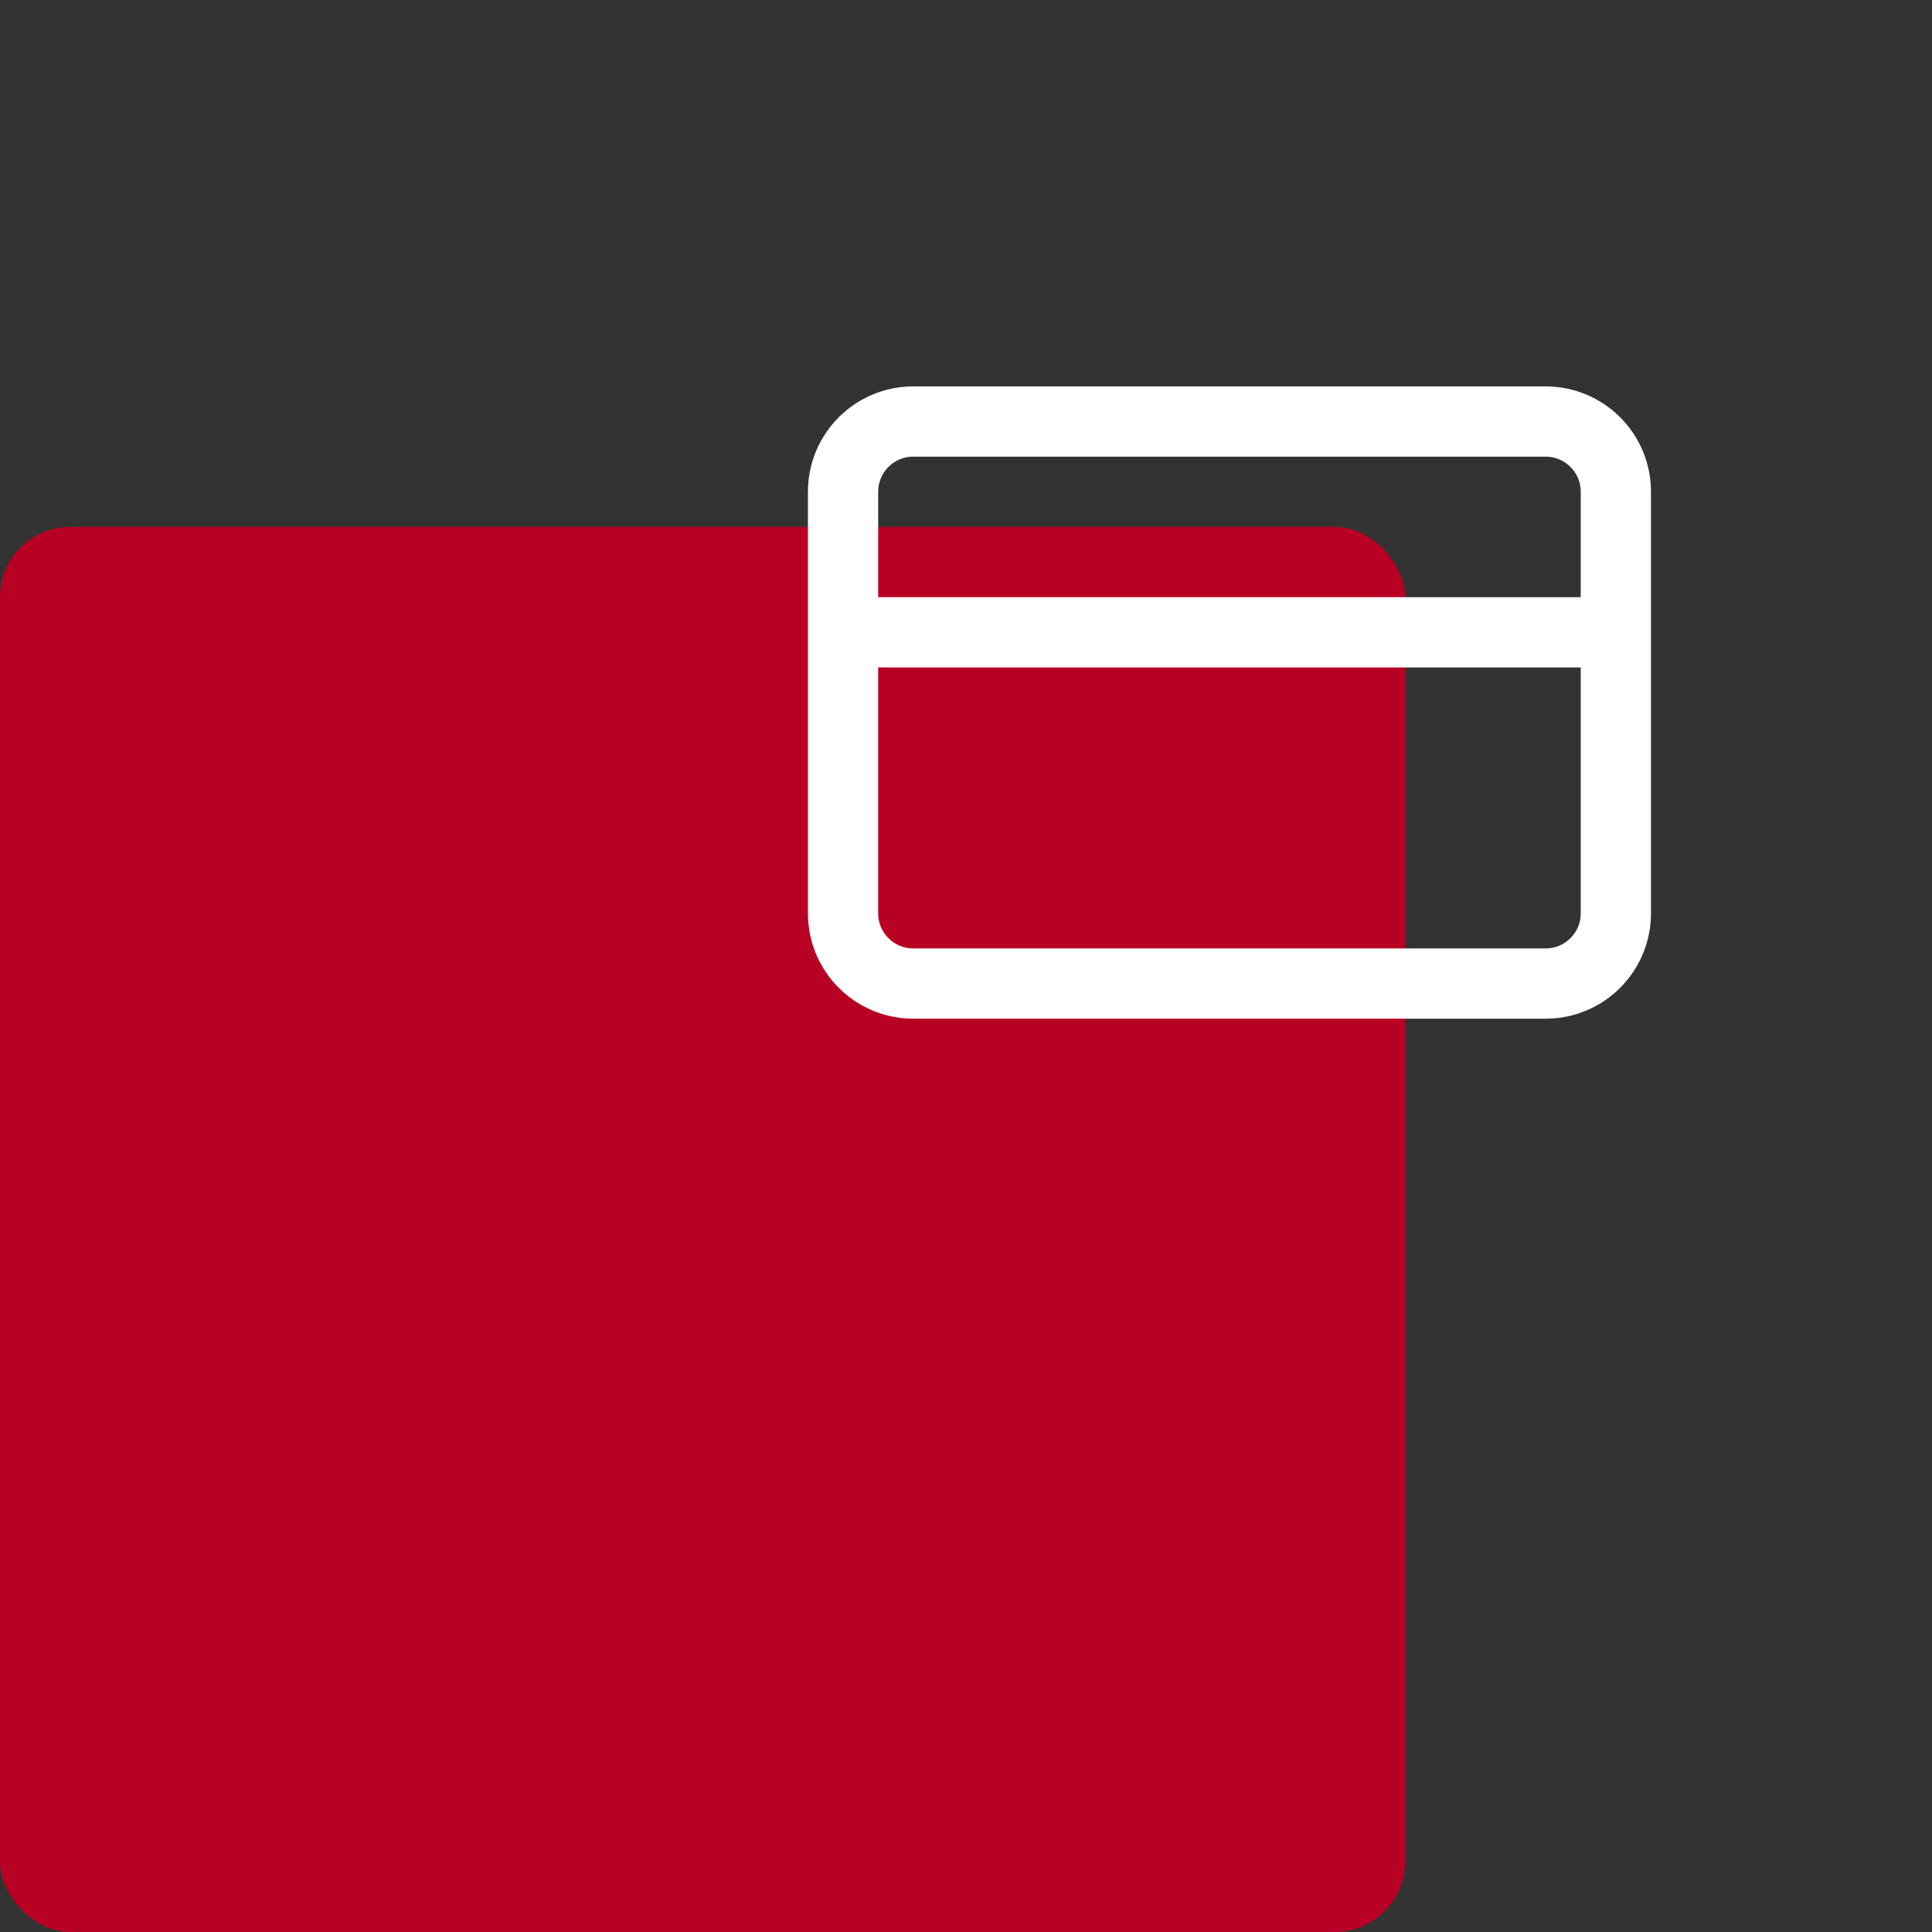 <?xml version="1.0" encoding="UTF-8"?> <svg xmlns="http://www.w3.org/2000/svg" width="55" height="55" viewBox="0 0 55 55" fill="none"><rect x="0" y="0" width="55" height="55" fill="#333333" stroke="none"/> <rect y="15" width="40" height="40" rx="2" fill="#B80024"></rect> <path d="M24 18H46M26 12H44C45.105 12 46 12.895 46 14V26C46 27.105 45.105 28 44 28H26C24.895 28 24 27.105 24 26V14C24 12.895 24.895 12 26 12Z" stroke="white" stroke-width="2" stroke-linecap="round" stroke-linejoin="round"></path> </svg> 